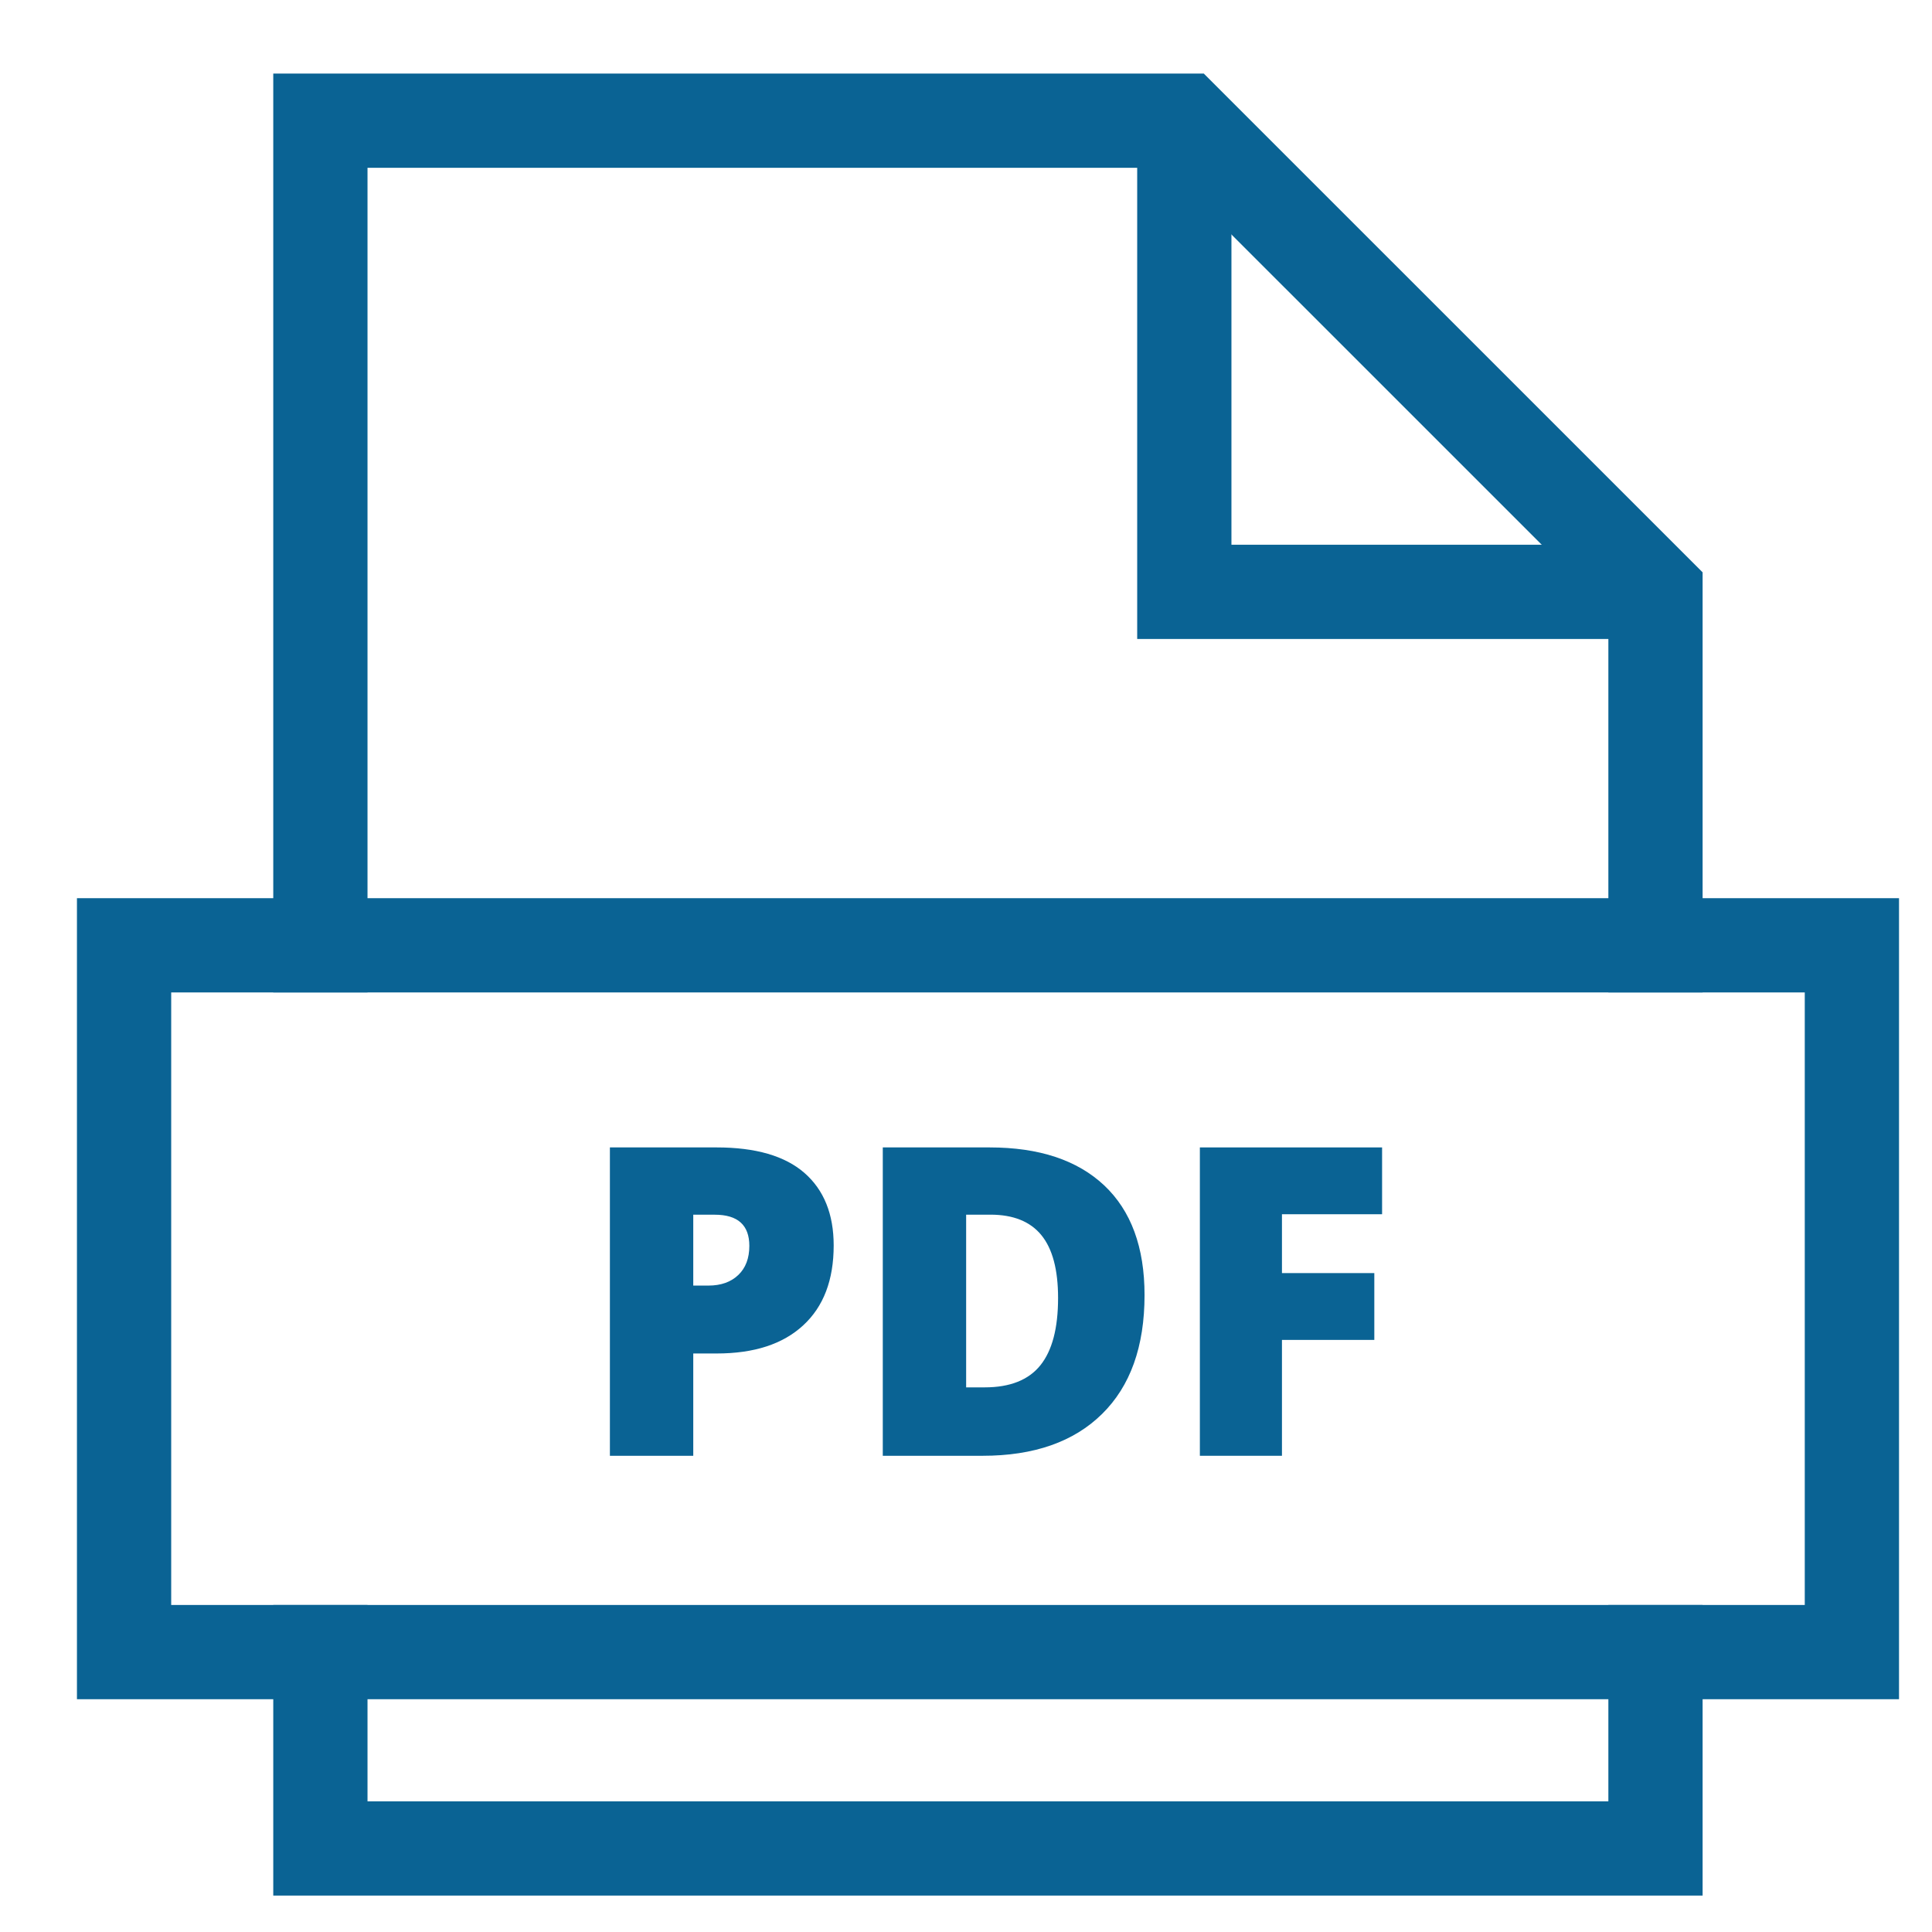 <svg width="41" height="41" viewBox="0 0 41 41" fill="none" xmlns="http://www.w3.org/2000/svg">
<g clip-path="url(#clip0_1201_5508)">
<path d="M17.692 26.431C17.692 27.163 17.477 27.728 17.046 28.125C16.614 28.525 16.003 28.723 15.208 28.723H14.712V30.894H12.943V24.35H15.208C16.035 24.35 16.656 24.53 17.07 24.89C17.485 25.252 17.692 25.766 17.692 26.431ZM14.712 27.282H15.034C15.3 27.282 15.511 27.207 15.668 27.057C15.824 26.908 15.902 26.702 15.902 26.44C15.902 25.999 15.658 25.778 15.168 25.778H14.712V27.282Z" fill="#0A6394"/>
<path d="M24.289 27.483C24.289 28.575 23.988 29.416 23.387 30.007C22.786 30.599 21.941 30.894 20.852 30.894H18.734V24.35H20.999C22.049 24.35 22.86 24.618 23.432 25.155C24.003 25.693 24.289 26.468 24.289 27.483ZM22.454 27.545C22.454 26.945 22.336 26.501 22.099 26.211C21.862 25.921 21.501 25.777 21.018 25.777H20.503V29.442H20.897C21.434 29.442 21.828 29.285 22.078 28.974C22.329 28.662 22.454 28.187 22.454 27.545Z" fill="#0A6394"/>
<path d="M27.204 30.894H25.463V24.35H29.33V25.768H27.205V27.017H29.165V28.435H27.205V30.894H27.204Z" fill="#0A6394"/>
<path d="M25.133 2.561V12.56H35.133" stroke="#0A6394" stroke-width="2" stroke-miterlimit="10"/>
<path d="M35.132 20.061V12.56L25.132 2.561H6.799V20.061" stroke="#0A6394" stroke-width="2" stroke-miterlimit="10" stroke-linecap="square"/>
<path d="M6.799 35.06V39.227H35.132V35.06" stroke="#0A6394" stroke-width="2" stroke-miterlimit="10" stroke-linecap="square"/>
<path d="M39.3 20.061H2.633V35.06H39.3V20.061Z" stroke="#0A6394" stroke-width="2" stroke-miterlimit="10" stroke-linecap="square"/>
</g>
<defs>
<clipPath id="clip0_1201_5508">
<rect width="40" height="40" fill="white" transform="translate(0.967 0.895)"/>
</clipPath>
</defs>
</svg>

